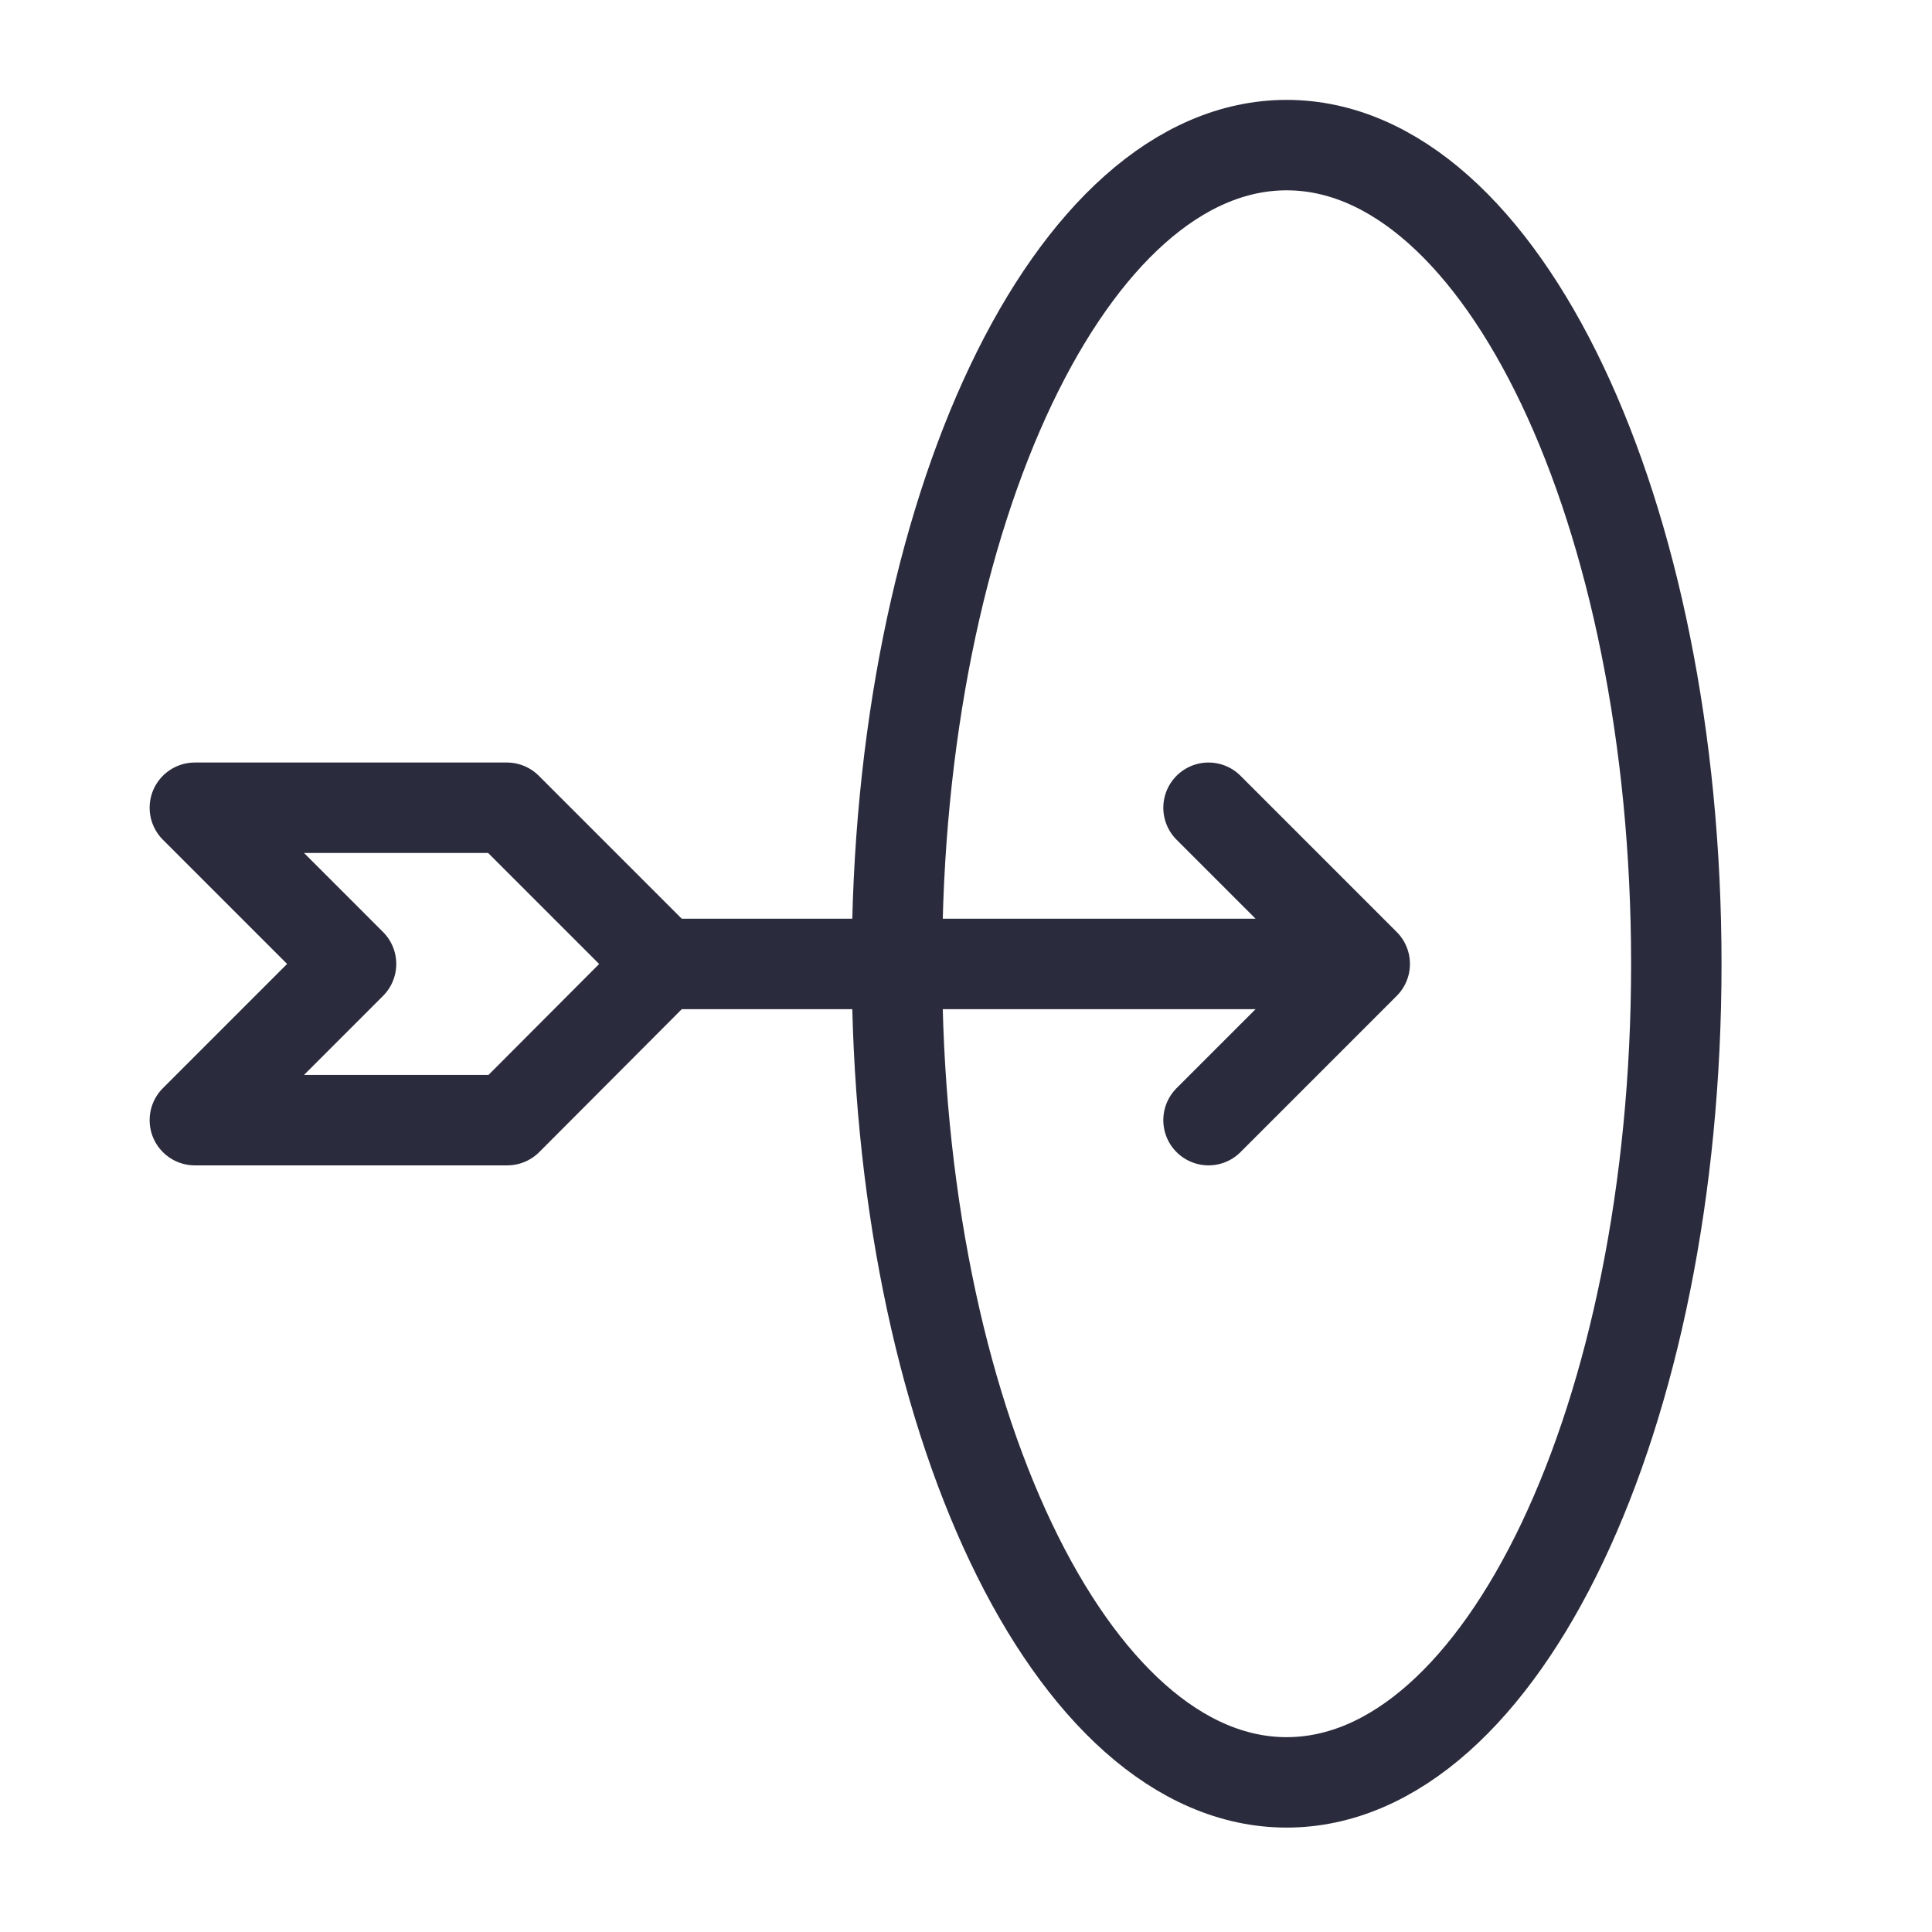 <?xml version="1.0" encoding="utf-8"?>
<svg xmlns="http://www.w3.org/2000/svg" fill="none" viewBox="0 0 47 47">
  <path stroke="#2A2C3D" stroke-linecap="round" stroke-linejoin="round" stroke-width="2.2" d="M16.13 23.45H33.2m-17.07 0-3.8-3.8H4.74l3.8 3.8-3.8 3.8h7.6l3.79-3.8Zm17.07 0-3.8-3.8m3.8 3.8-3.8 3.8M31.3 43.36c5.24 0 9.48-8.91 9.48-19.91S36.54 3.53 31.3 3.53s-9.48 8.92-9.48 19.92c0 11 4.24 19.91 9.48 19.91Z"/>
</svg>